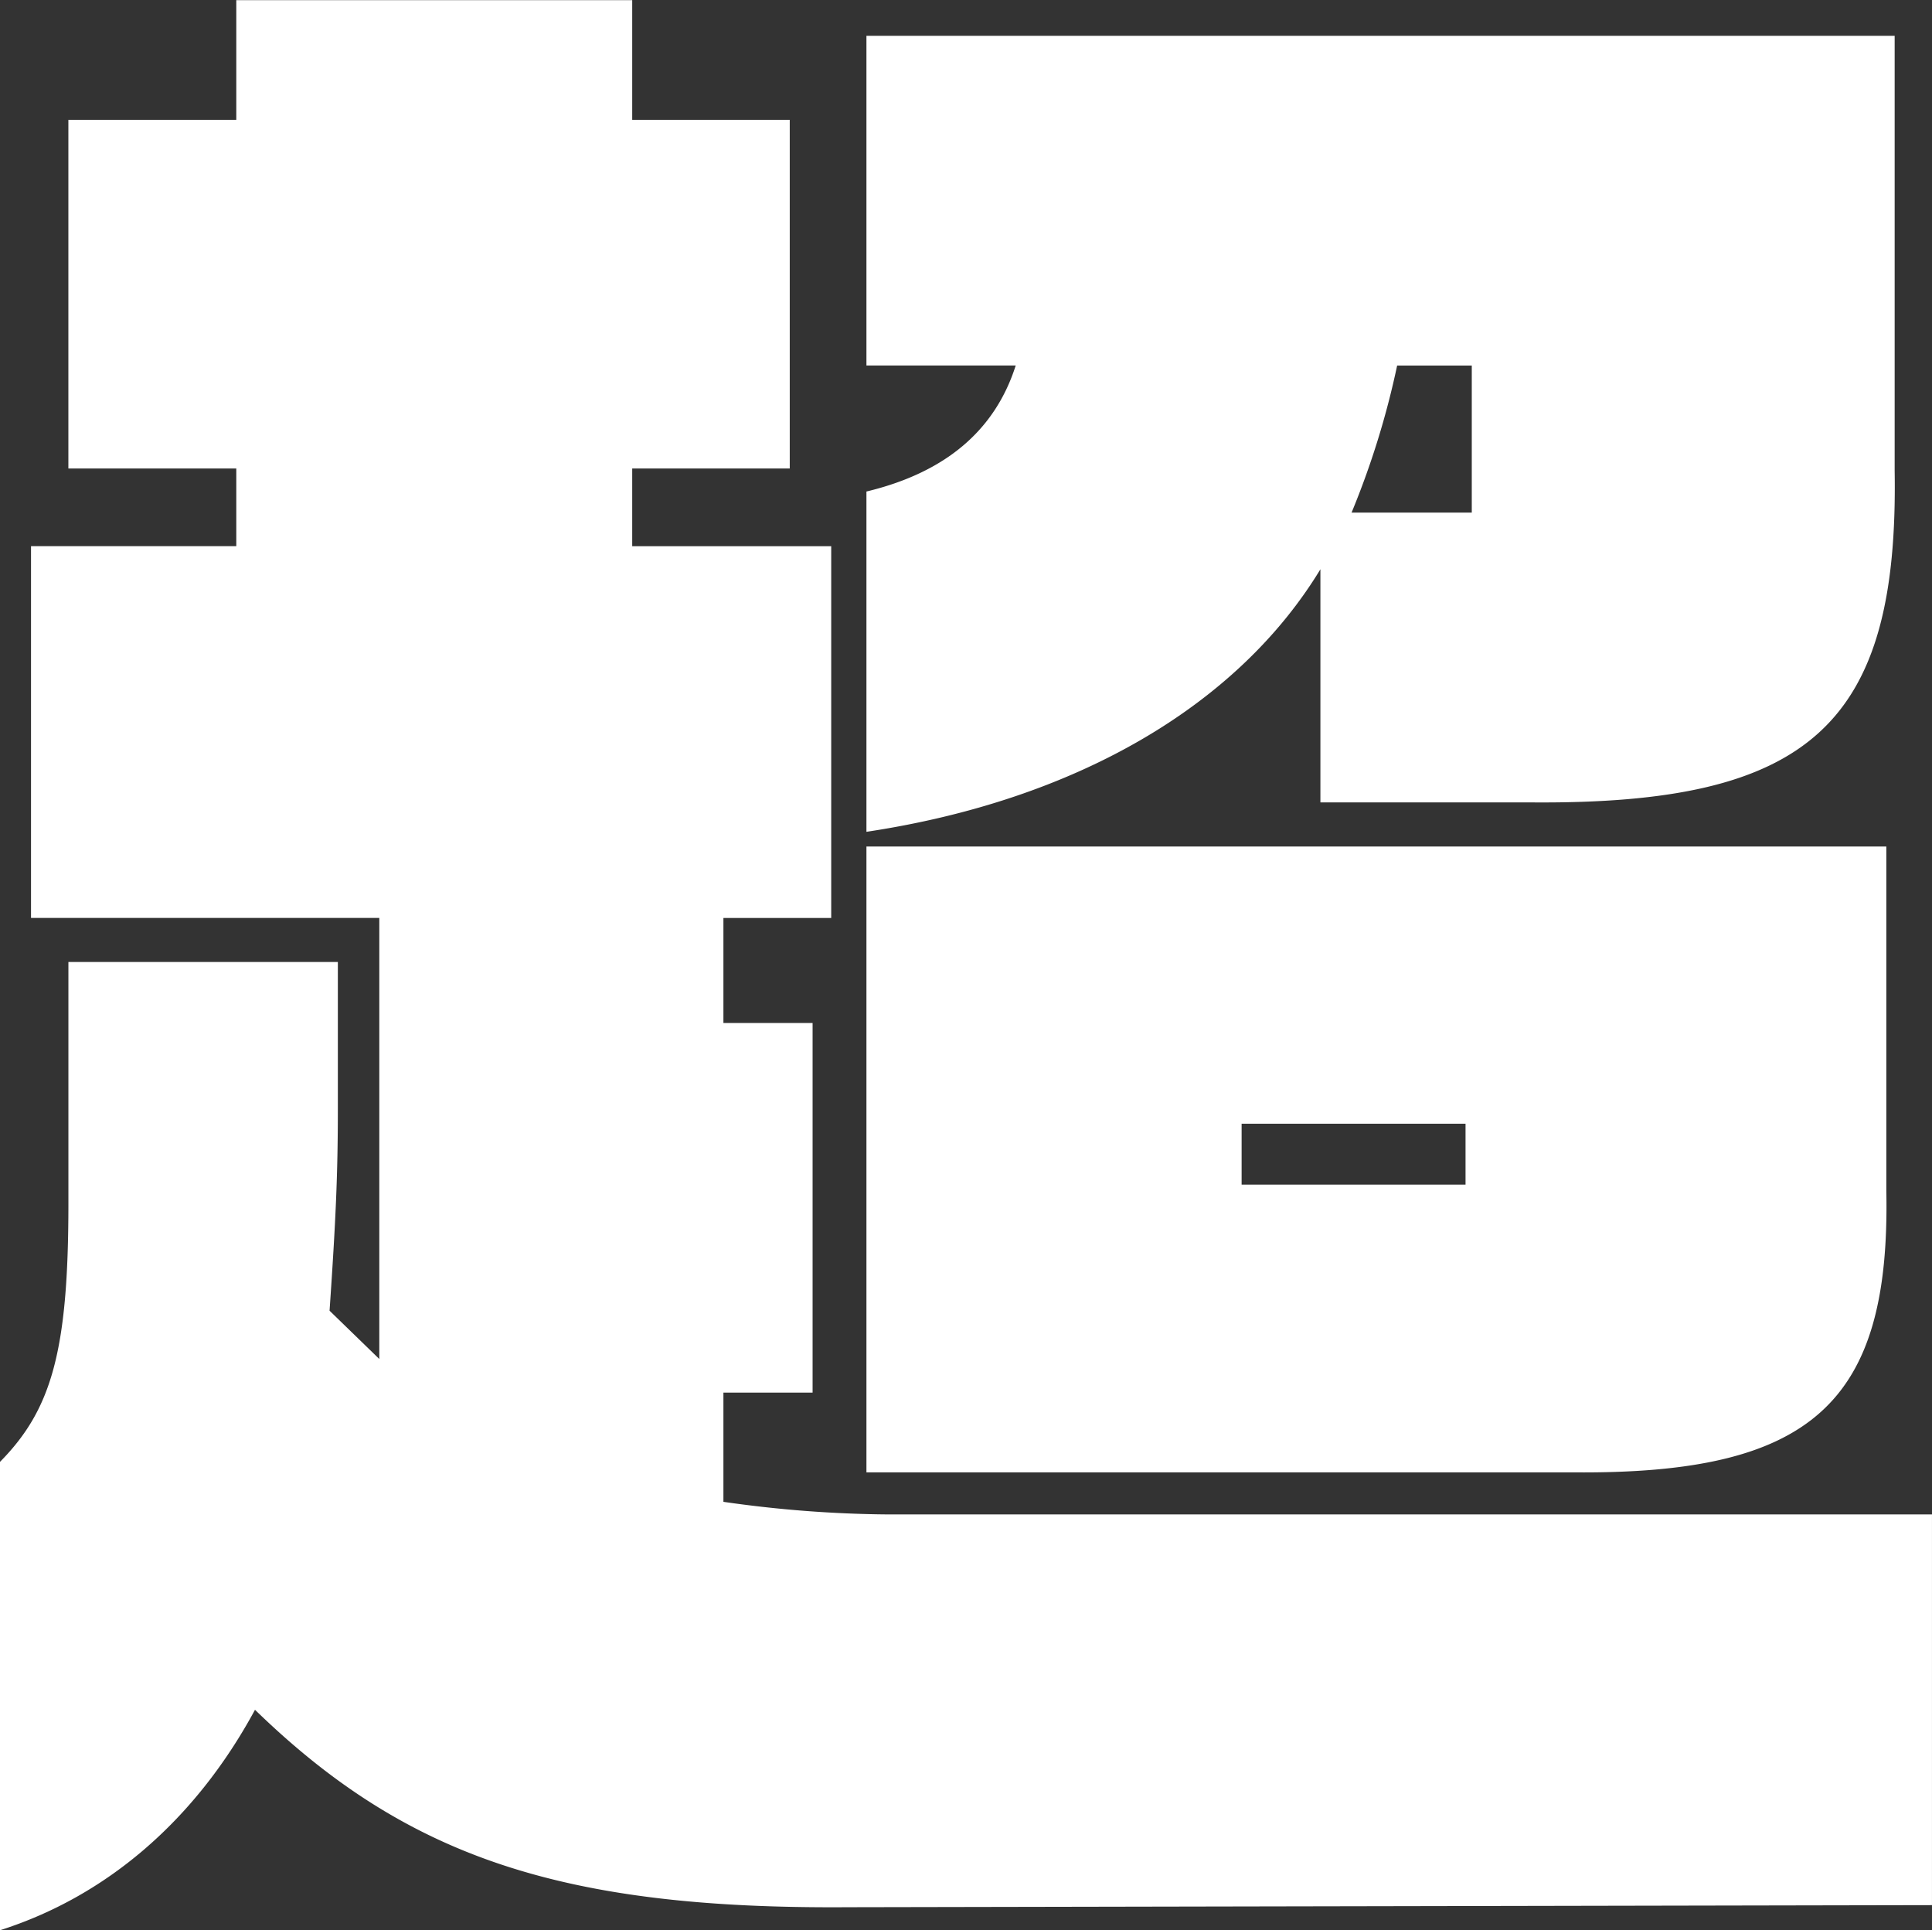 <svg xmlns="http://www.w3.org/2000/svg" width="199.312" height="199.094" viewBox="0 0 199.312 199.094">
  <rect x="0" y="0" width="199.312" height="199.094" fill="#333333" stroke="none"/>
  <defs>
    <style>
      .cls-1 {
        fill: #fff;
        fill-rule: evenodd;
      }
    </style>
  </defs>
  <path id="_07.svg" data-name="07.svg" class="cls-1" d="M194.6,239.718c0.427,21.879-7.7,29.245-32.291,29.026H89.385V204.188H194.6v35.53Zm-43.41-6.934h-23.1v6.284h23.1v-6.284Zm-61.8-112.215h106.07v44.843c0.427,26.214-8.768,34.445-37.423,34.229H136.218V175.593c-8.554,14.082-25.235,23.83-46.833,27.081v-35.1q12.191-2.927,15.4-13h-15.4V120.569Zm62.444,49.177V154.58h-7.7a86.663,86.663,0,0,1-4.7,15.166h12.4ZM7.054,216.1h27.8V231.27c0,6.713-.215,11.48-0.855,20.8l5.131,4.981V211.556H3.2V173.211H24.376V165.2H7.054v-35.96H24.376v-12.35H65.222v12.35H81.473V165.2H65.222v8.015H85.751v38.345H74.63v10.832h9.2v38.125h-9.2v11.266a124.811,124.811,0,0,0,16.9,1.3h107.78v40.3l-111.844.215c-29.511.216-45.549-5.2-61.16-20.364C20.1,304.707,10.9,312.506,0,315.972V267.661c5.345-5.414,7.057-11.479,7.057-26.646V216.1Z" transform="translate(0 -116.875)"/>
</svg>
